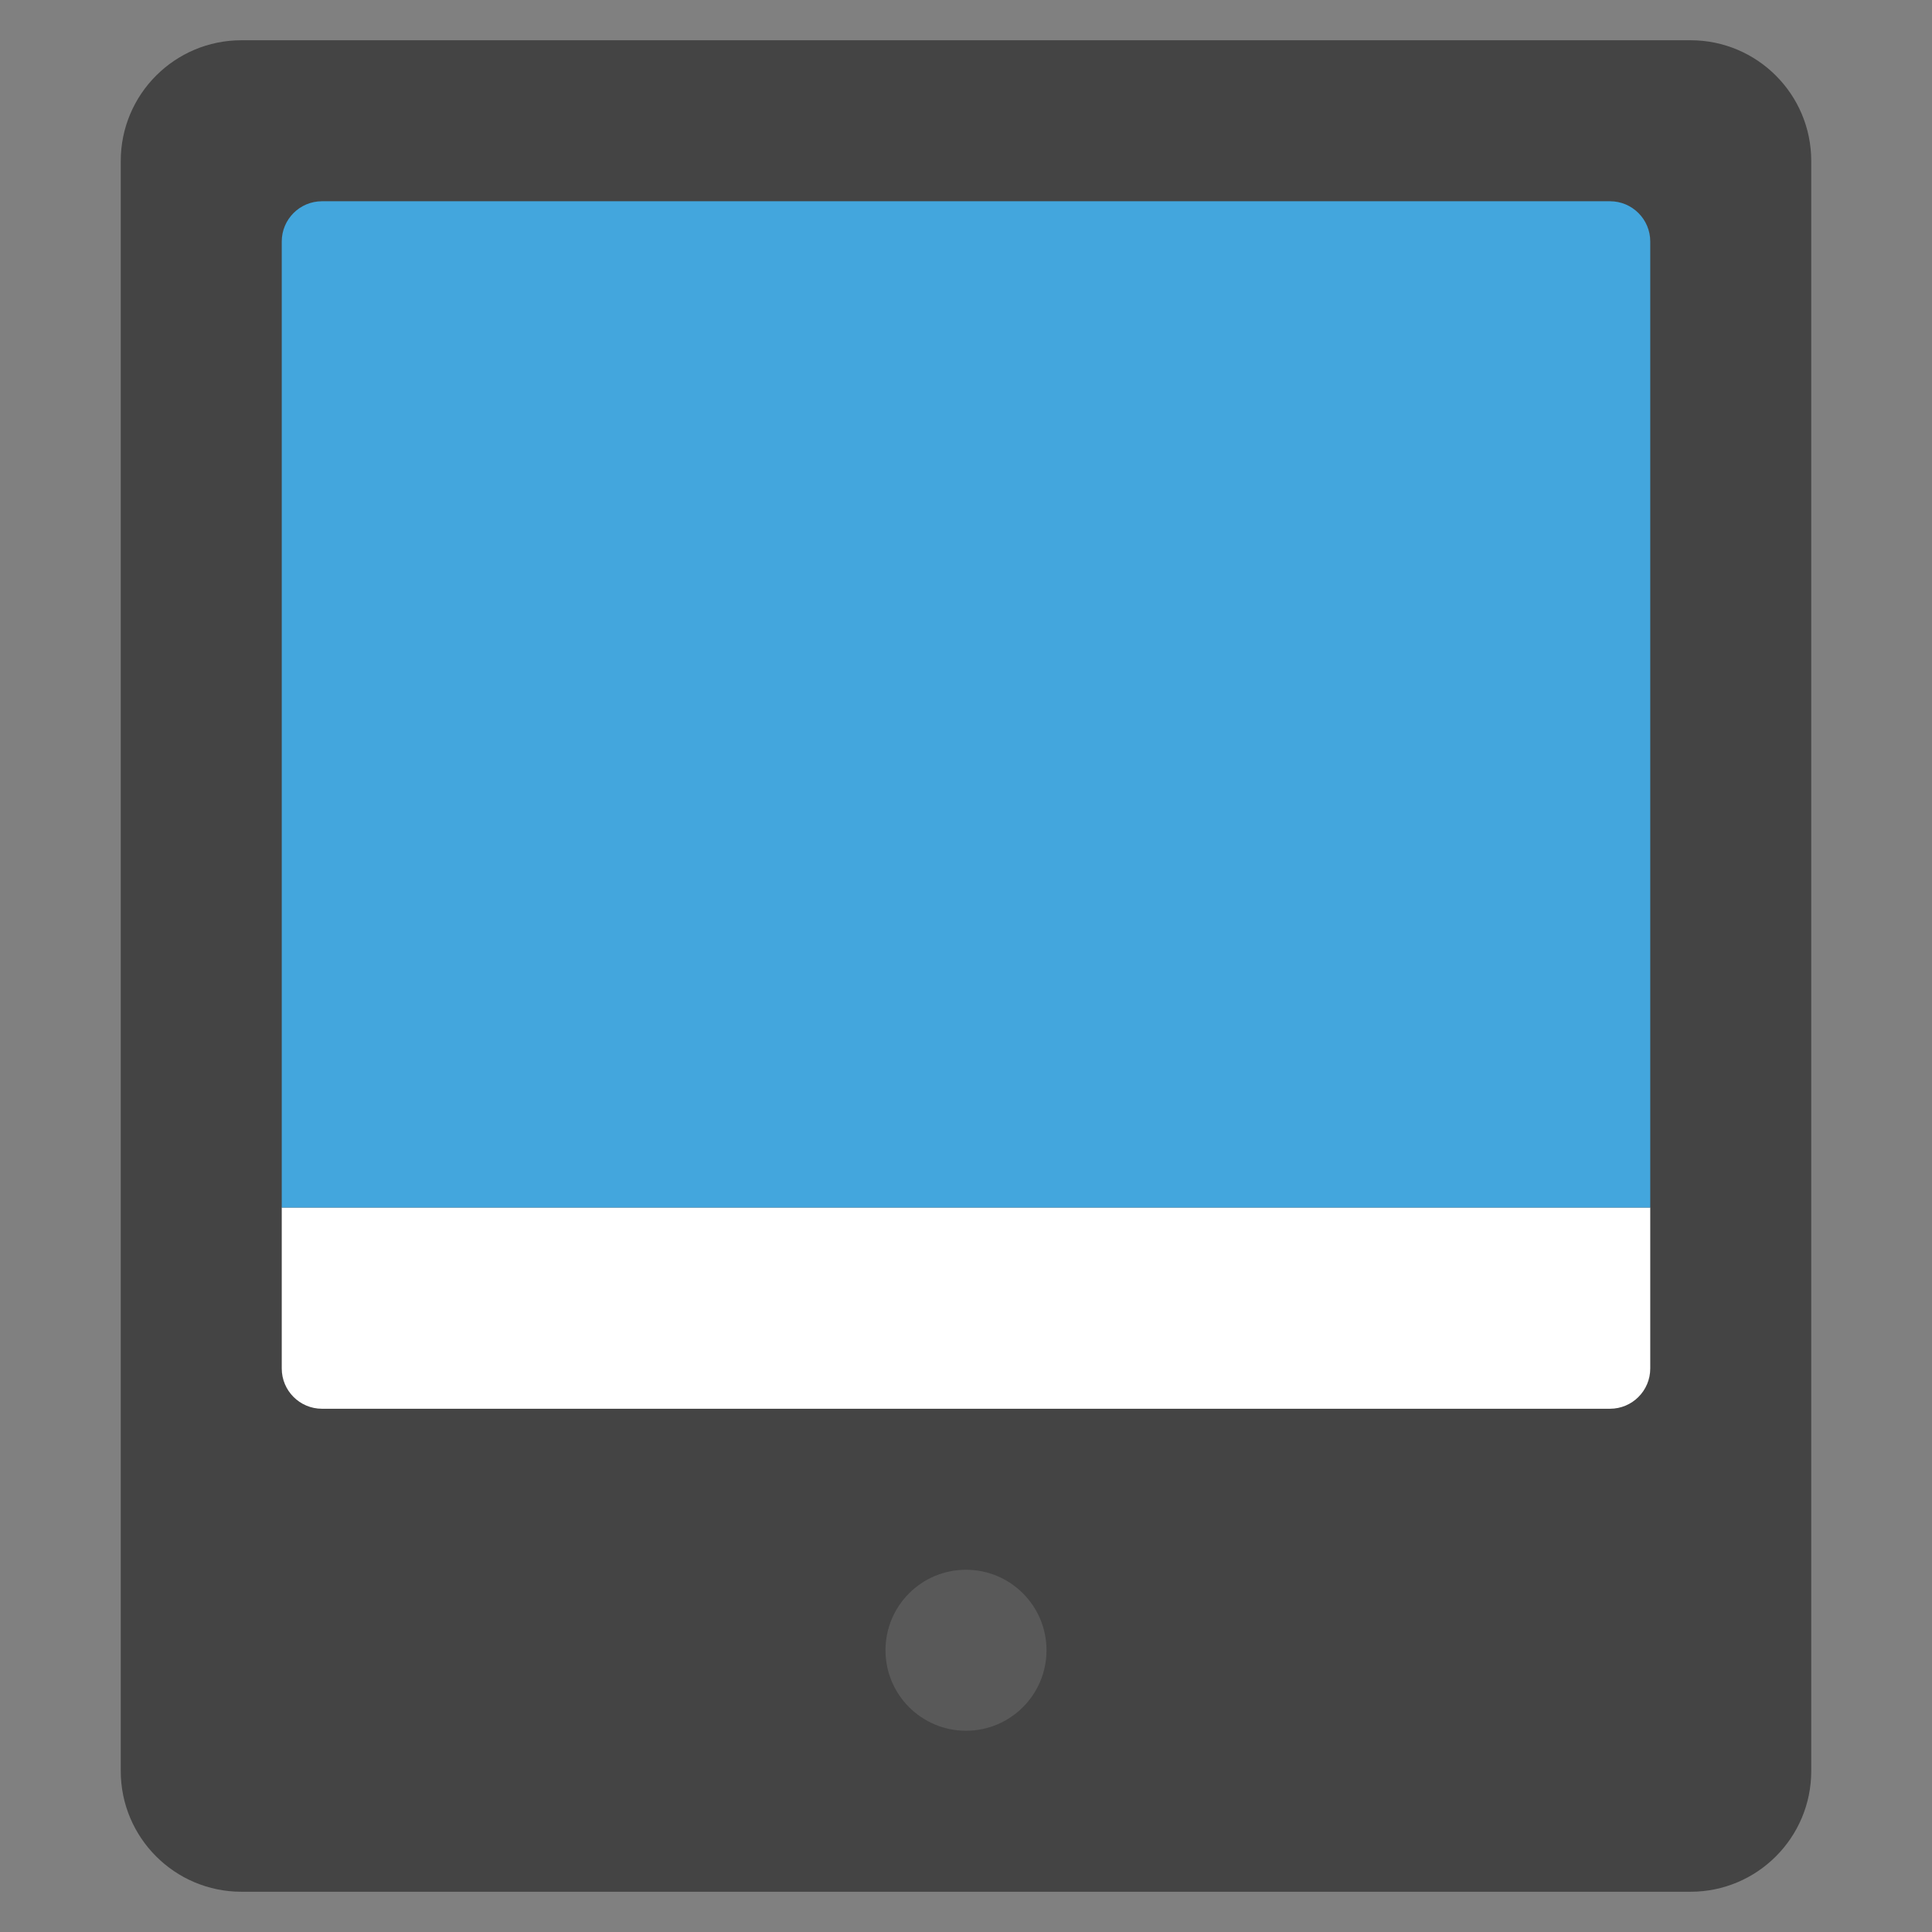 <svg xmlns="http://www.w3.org/2000/svg" xmlns:xlink="http://www.w3.org/1999/xlink" x="0px" y="0px" width="48px" height="48px" viewBox="0 0 48 48"><rect x="0" y="0" width="48" height="48" fill="#808080" stroke="none"/><g >
<path fill="#444444" d="M42,1H6C4.343,1,3,2.343,3,4v40c0,1.657,1.343,3,3,3h36c1.657,0,3-1.343,3-3V4
C45,2.343,43.657,1,42,1z"/>
<circle fill="#595959" cx="24" cy="41" r="2"/>
<path fill="#FFFFFF" d="M40,35H8c-0.552,0-1-0.448-1-1v-4h34v4C41,34.552,40.552,35,40,35z"/>
<path fill="#43A6DD" d="M41,30V6c0-0.552-0.448-1-1-1H8C7.448,5,7,5.448,7,6v24H41z"/>
</g></svg>